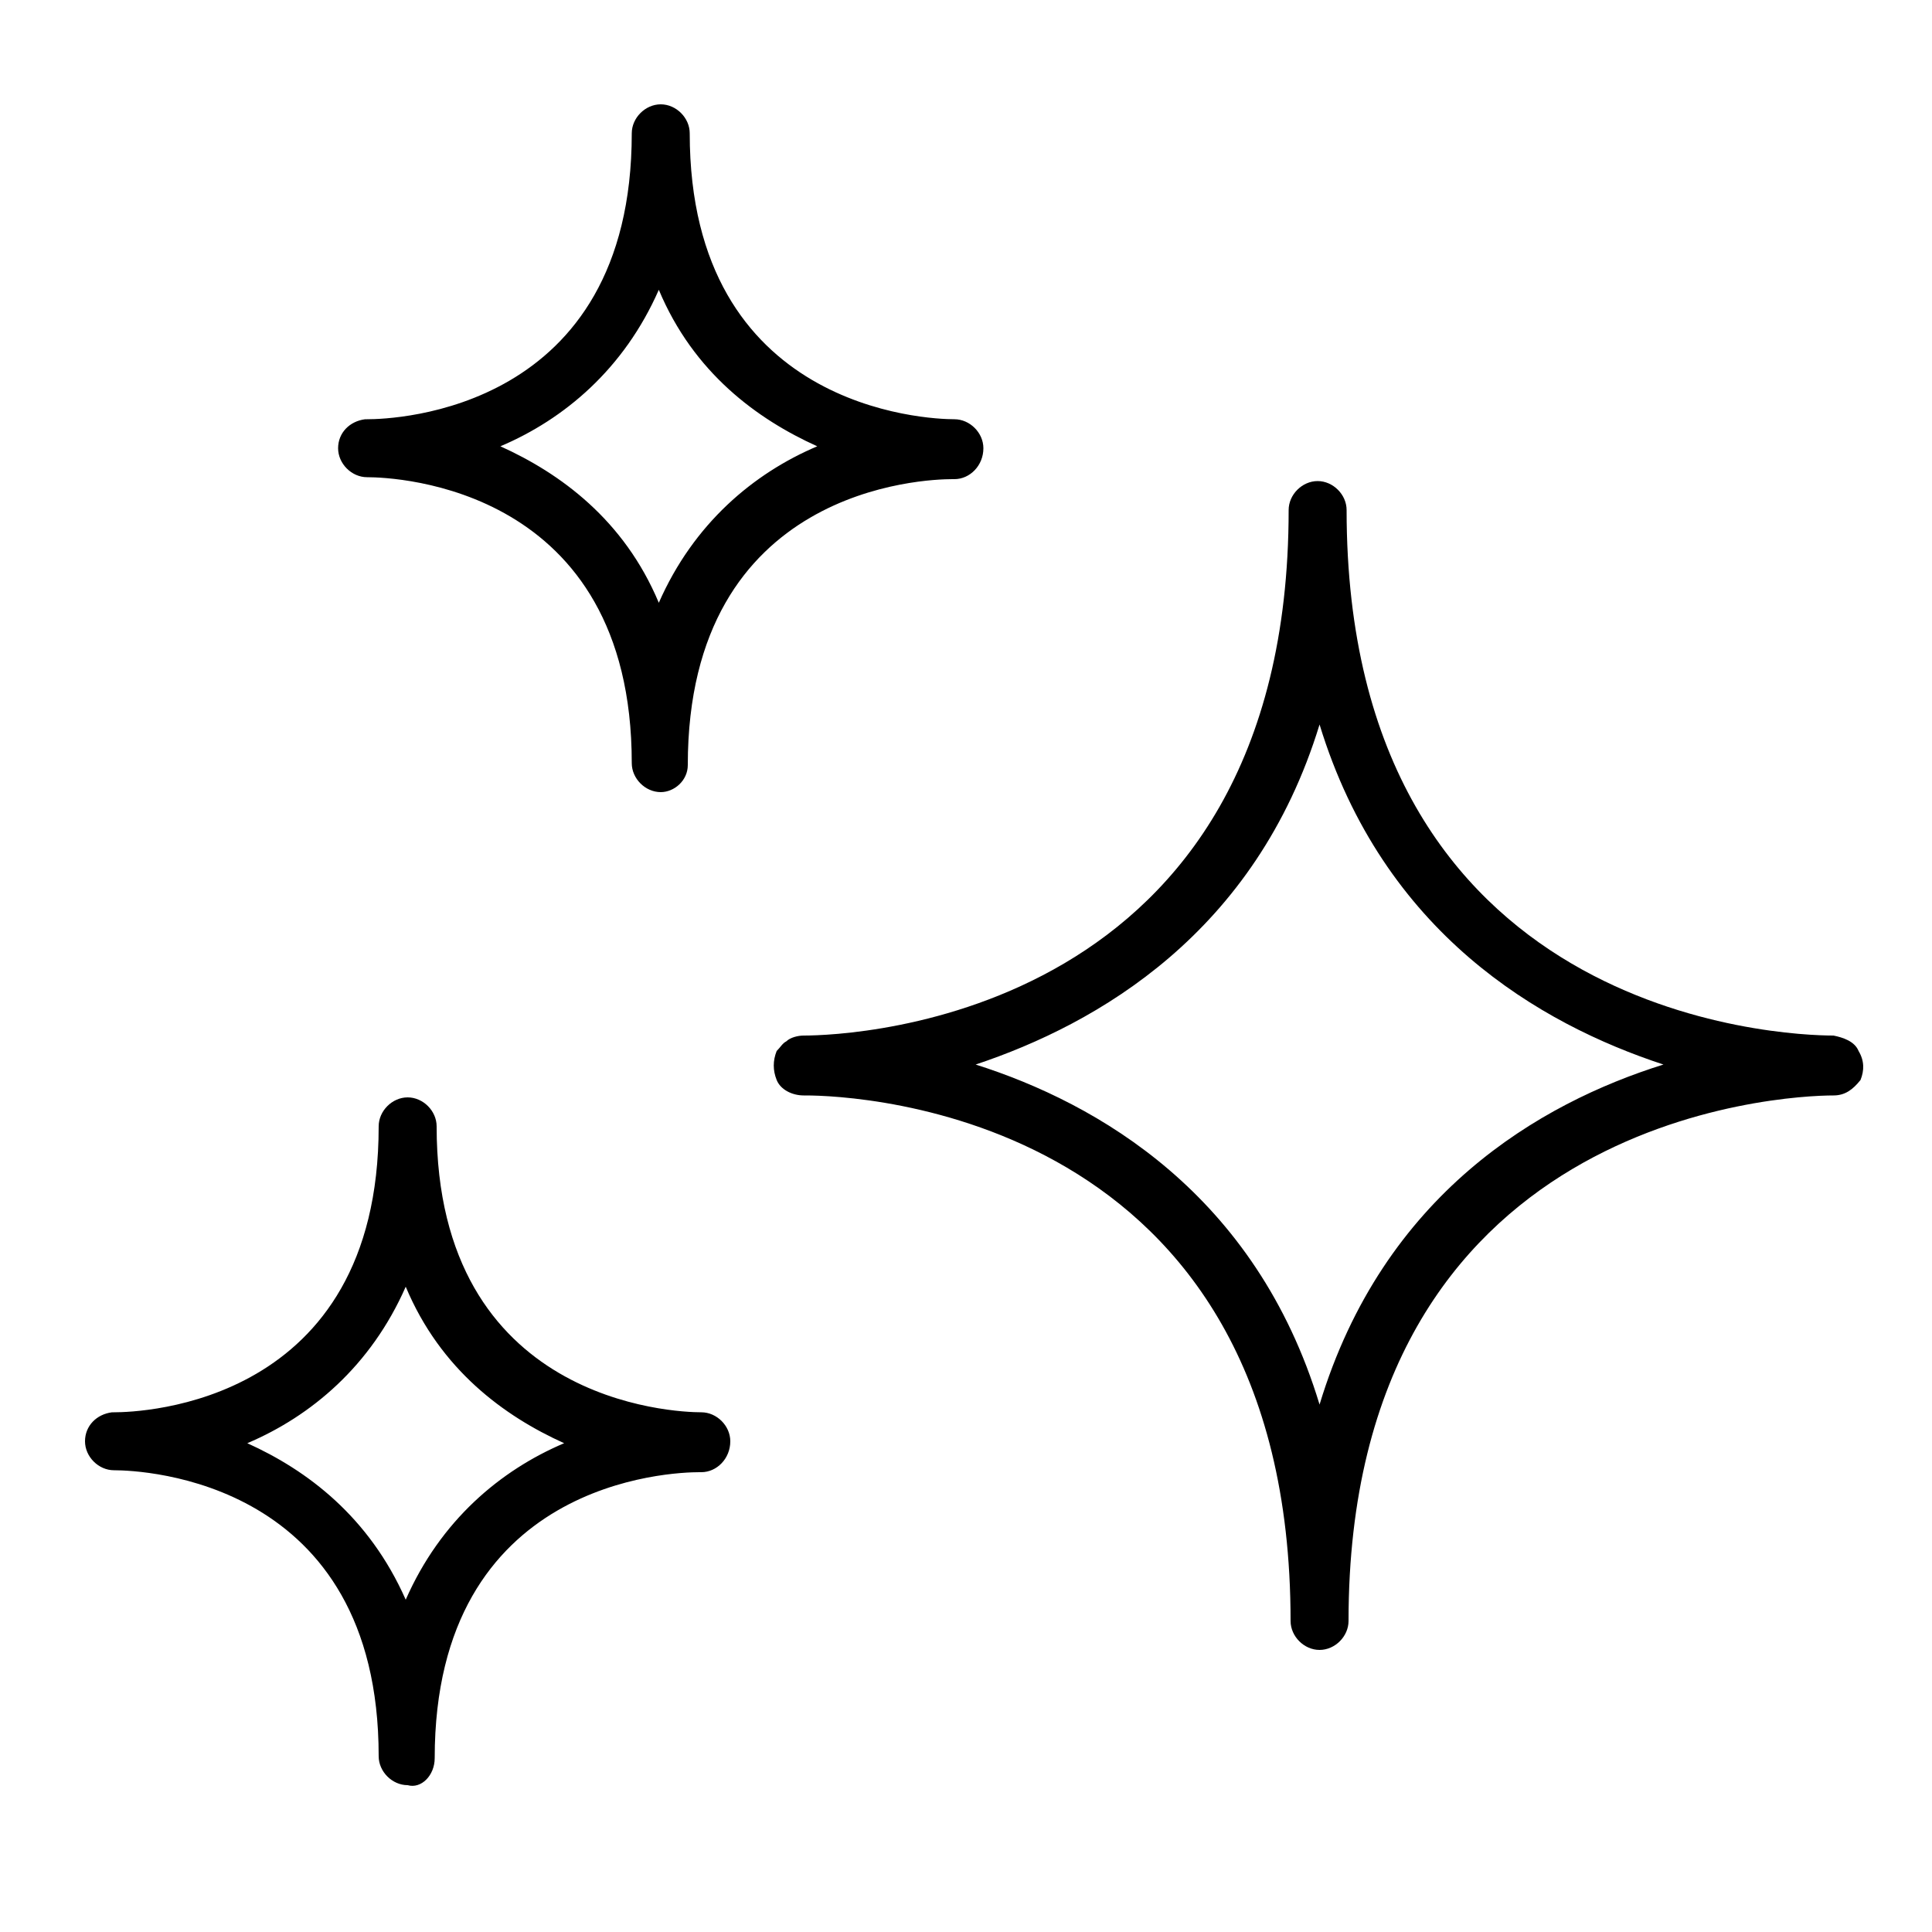 <?xml version="1.0" encoding="utf-8"?>
<!-- Generator: Adobe Illustrator 22.1.0, SVG Export Plug-In . SVG Version: 6.00 Build 0)  -->
<svg version="1.1" id="Layer_1" xmlns="http://www.w3.org/2000/svg" xmlns:xlink="http://www.w3.org/1999/xlink" x="0px" y="0px"
	 viewBox="0 0 100 100" style="enable-background:new 0 0 100 100;" xml:space="preserve">
<g>
	<path d="M69.7,26.4c0-0.8-0.7-1.5-1.5-1.5c-0.8,0-1.5,0.7-1.5,1.5c0,26.3-22.6,27.2-25.1,27.2l0,0l0,0c-0.3,0-0.7,0.1-0.9,0.3
		c-0.2,0.1-0.3,0.3-0.5,0.5c-0.2,0.5-0.2,1,0,1.5c0.2,0.5,0.8,0.8,1.4,0.8c0,0,0,0,0.1,0c2.6,0,25.1,0.9,25.1,27.2
		c0,0.8,0.7,1.5,1.5,1.5c0.8,0,1.5-0.7,1.5-1.5c0-26.1,22.5-27.2,25.1-27.2l0,0l0,0c0.6,0,1-0.3,1.4-0.8c0.2-0.5,0.2-1-0.1-1.5
		c-0.2-0.5-0.8-0.7-1.3-0.8l0,0l0,0l0,0l0,0C92.3,53.6,69.7,52.7,69.7,26.4z M68.3,72.7C65,61.8,56.8,57.1,50.5,55.1
		C56.8,53,65,48.3,68.3,37.5C71.6,48.3,79.7,53,86.1,55.1C79.7,57.1,71.6,61.8,68.3,72.7z"/>
	<path d="M35.6,39.6c0-14.4,12.3-14.8,13.7-14.8h0.1c0.8,0,1.5-0.7,1.5-1.6c0-0.8-0.7-1.5-1.5-1.5l0,0l0,0
		c-1.4,0-13.7-0.5-13.7-14.8c0-0.8-0.7-1.5-1.5-1.5c-0.8,0-1.5,0.7-1.5,1.5c0,14.4-12.3,14.8-13.7,14.8l0,0l0,0c-0.1,0-0.1,0-0.1,0
		c-0.8,0.1-1.4,0.7-1.4,1.5c0,0.8,0.7,1.5,1.5,1.5l0,0c1.5,0,13.7,0.5,13.7,14.8c0,0.8,0.7,1.5,1.5,1.5C34.9,41,35.6,40.4,35.6,39.6
		z M25.9,23.1c3.3-1.4,6.4-4,8.2-8.1c1.8,4.3,5.1,6.7,8.2,8.1c-3.3,1.4-6.4,4-8.2,8.1C32.3,26.9,29,24.5,25.9,23.1z"/>
	<path d="M22.5,91c0-14.4,12.3-14.8,13.7-14.8h0.1c0.8,0,1.5-0.7,1.5-1.6c0-0.8-0.7-1.5-1.5-1.5l0,0l0,0c-1.4,0-13.7-0.5-13.7-14.8
		c0-0.8-0.7-1.5-1.5-1.5s-1.5,0.7-1.5,1.5c0,14.4-12.3,14.8-13.7,14.8l0,0l0,0c-0.1,0-0.1,0-0.1,0c-0.8,0.1-1.4,0.7-1.4,1.5
		c0,0.8,0.7,1.5,1.5,1.5l0,0c1.5,0,13.7,0.5,13.7,14.8c0,0.8,0.7,1.5,1.5,1.5C21.8,92.6,22.5,91.9,22.5,91z M12.8,74.7
		c3.3-1.4,6.4-4,8.2-8.1c1.8,4.3,5.1,6.7,8.2,8.1c-3.3,1.4-6.4,4-8.2,8.1C19.1,78.5,15.9,76.1,12.8,74.7z"/>
</g>
</svg>
